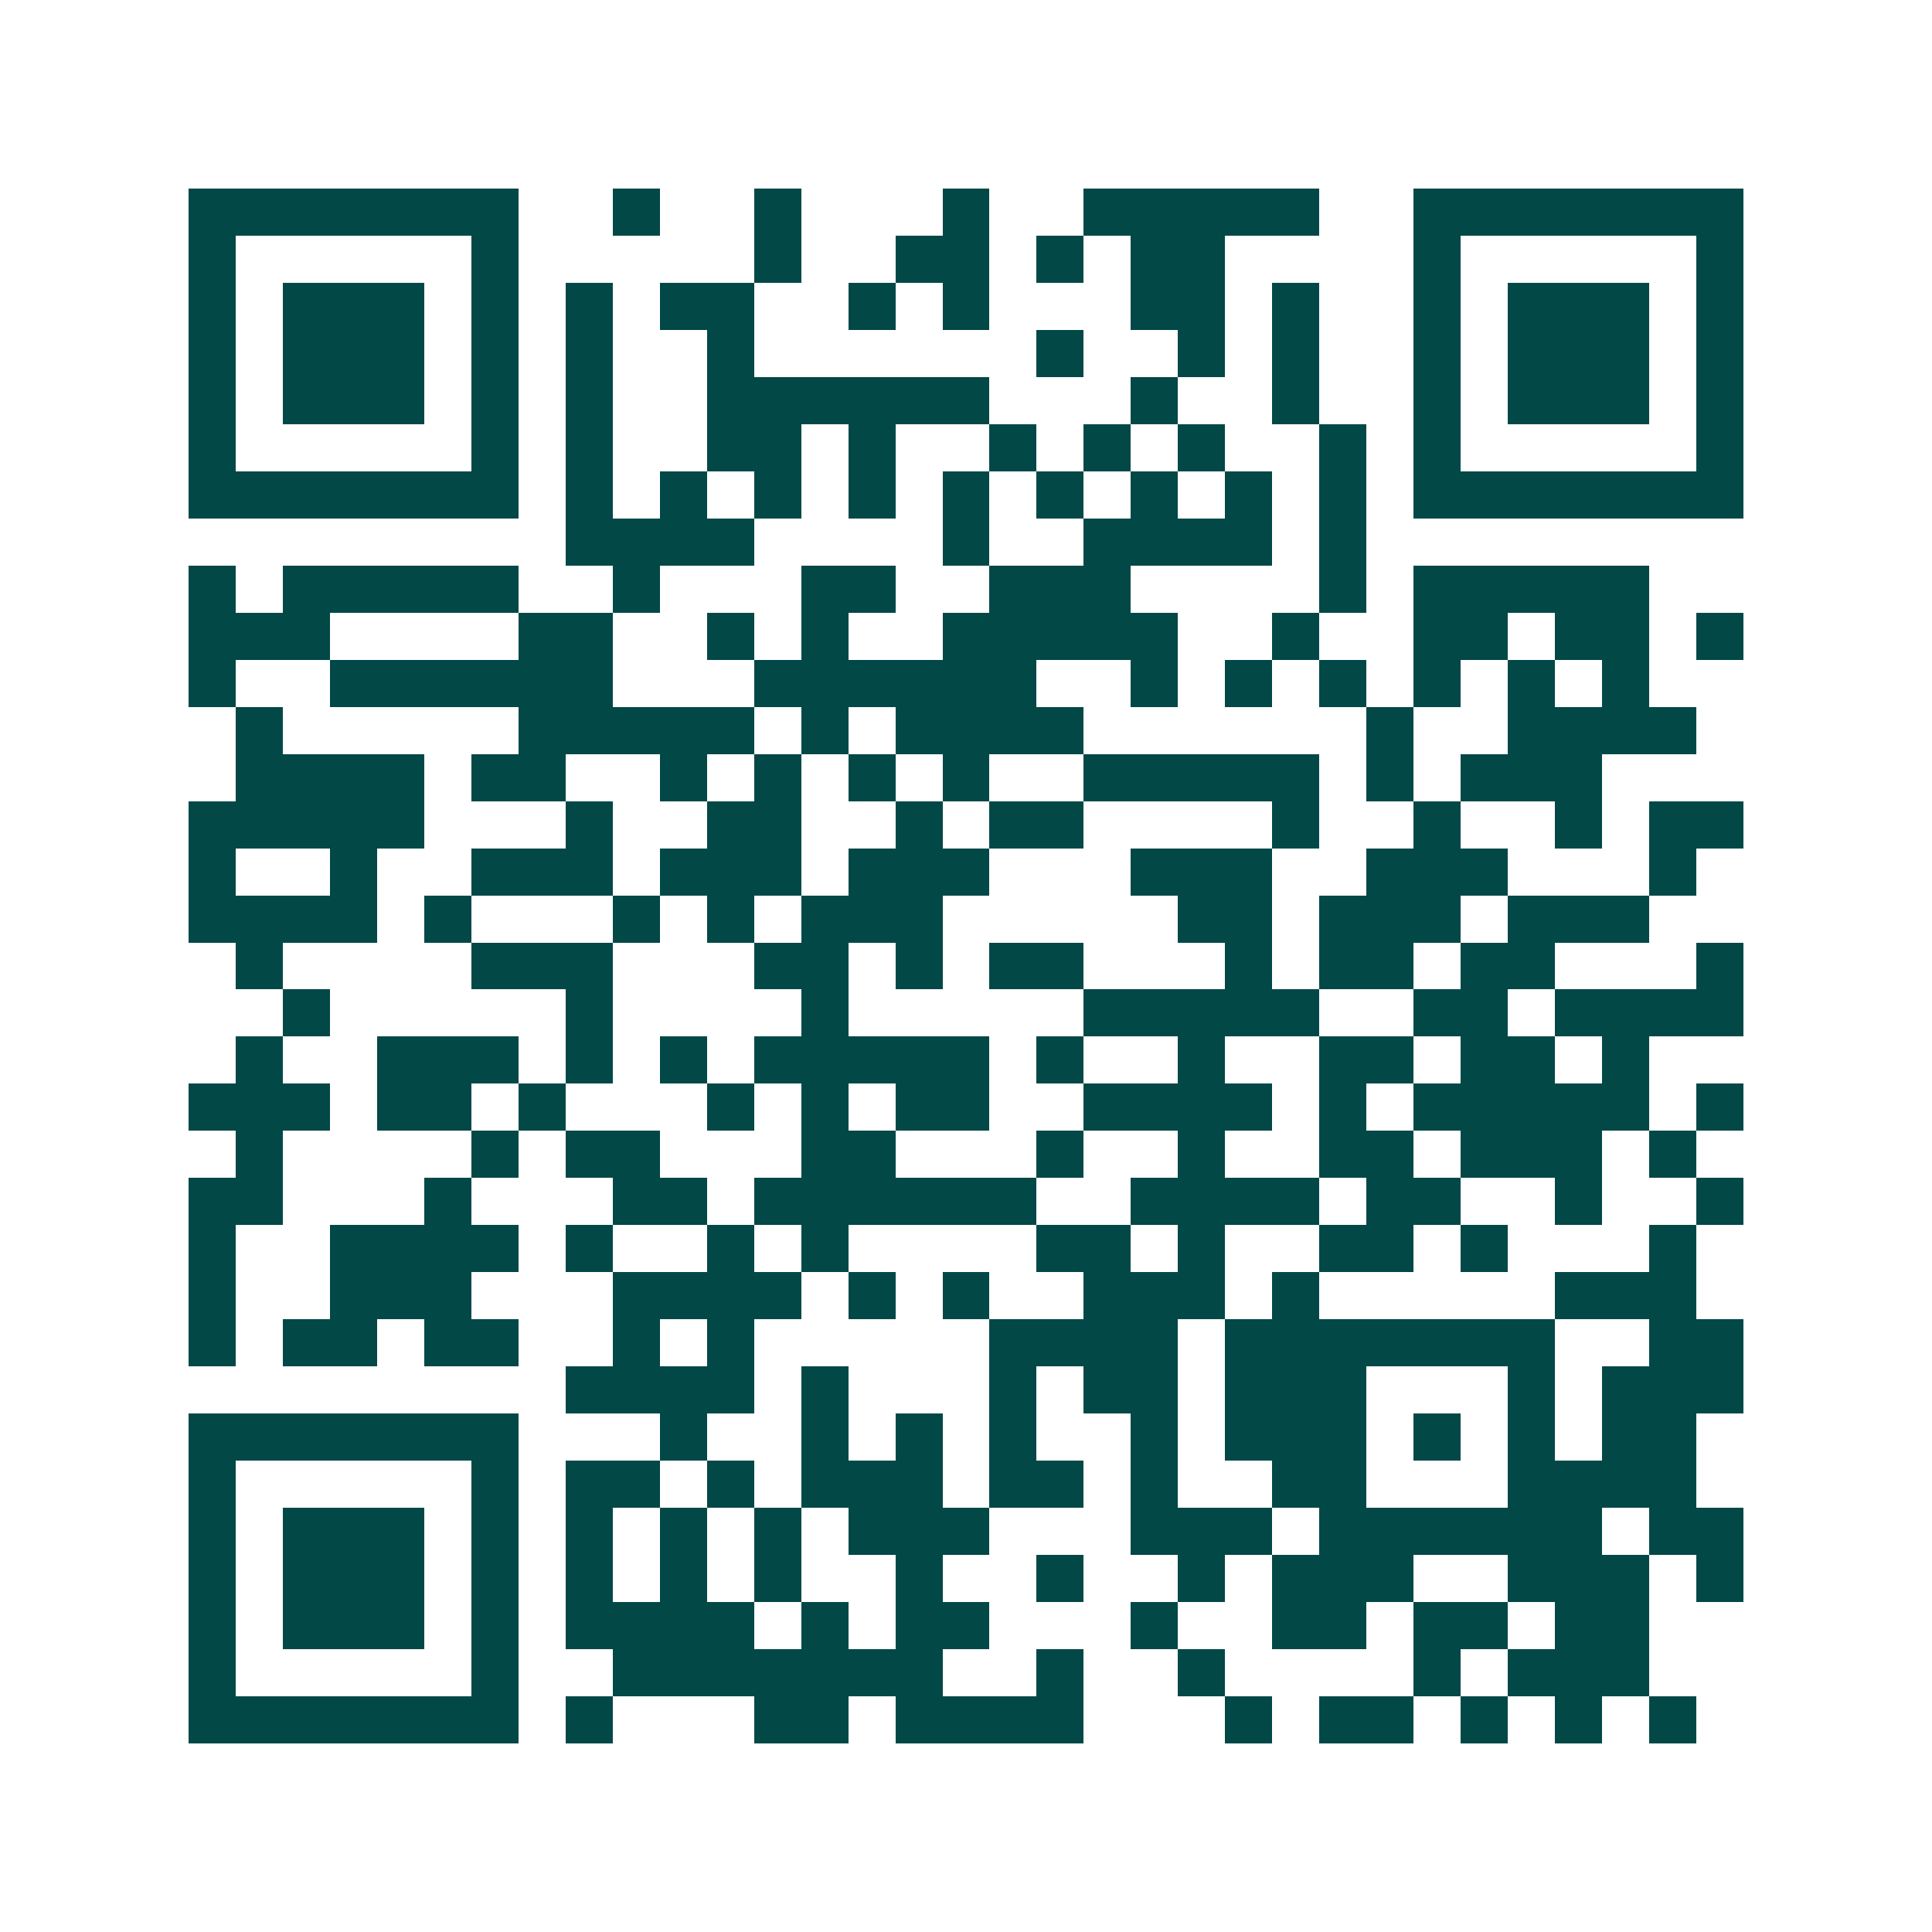 <svg xmlns="http://www.w3.org/2000/svg" width="200" height="200" viewBox="0 0 41 41" shape-rendering="crispEdges"><path fill="#ffffff" d="M0 0h41v41H0z"/><path stroke="#014847" d="M4 4.5h7m2 0h1m2 0h1m3 0h1m2 0h5m2 0h7M4 5.5h1m5 0h1m5 0h1m2 0h2m1 0h1m1 0h2m4 0h1m5 0h1M4 6.5h1m1 0h3m1 0h1m1 0h1m1 0h2m2 0h1m1 0h1m3 0h2m1 0h1m2 0h1m1 0h3m1 0h1M4 7.5h1m1 0h3m1 0h1m1 0h1m2 0h1m6 0h1m2 0h1m1 0h1m2 0h1m1 0h3m1 0h1M4 8.5h1m1 0h3m1 0h1m1 0h1m2 0h6m3 0h1m2 0h1m2 0h1m1 0h3m1 0h1M4 9.5h1m5 0h1m1 0h1m2 0h2m1 0h1m2 0h1m1 0h1m1 0h1m2 0h1m1 0h1m5 0h1M4 10.5h7m1 0h1m1 0h1m1 0h1m1 0h1m1 0h1m1 0h1m1 0h1m1 0h1m1 0h1m1 0h7M12 11.5h4m4 0h1m2 0h4m1 0h1M4 12.5h1m1 0h5m2 0h1m3 0h2m2 0h3m4 0h1m1 0h5M4 13.5h3m4 0h2m2 0h1m1 0h1m2 0h5m2 0h1m2 0h2m1 0h2m1 0h1M4 14.5h1m2 0h6m3 0h6m2 0h1m1 0h1m1 0h1m1 0h1m1 0h1m1 0h1M5 15.5h1m5 0h5m1 0h1m1 0h4m6 0h1m2 0h4M5 16.5h4m1 0h2m2 0h1m1 0h1m1 0h1m1 0h1m2 0h5m1 0h1m1 0h3M4 17.5h5m3 0h1m2 0h2m2 0h1m1 0h2m4 0h1m2 0h1m2 0h1m1 0h2M4 18.5h1m2 0h1m2 0h3m1 0h3m1 0h3m3 0h3m2 0h3m3 0h1M4 19.5h4m1 0h1m3 0h1m1 0h1m1 0h3m5 0h2m1 0h3m1 0h3M5 20.5h1m4 0h3m3 0h2m1 0h1m1 0h2m3 0h1m1 0h2m1 0h2m3 0h1M6 21.5h1m5 0h1m4 0h1m5 0h5m2 0h2m1 0h4M5 22.5h1m2 0h3m1 0h1m1 0h1m1 0h5m1 0h1m2 0h1m2 0h2m1 0h2m1 0h1M4 23.5h3m1 0h2m1 0h1m3 0h1m1 0h1m1 0h2m2 0h4m1 0h1m1 0h5m1 0h1M5 24.5h1m4 0h1m1 0h2m3 0h2m3 0h1m2 0h1m2 0h2m1 0h3m1 0h1M4 25.5h2m3 0h1m3 0h2m1 0h6m2 0h4m1 0h2m2 0h1m2 0h1M4 26.5h1m2 0h4m1 0h1m2 0h1m1 0h1m4 0h2m1 0h1m2 0h2m1 0h1m3 0h1M4 27.5h1m2 0h3m3 0h4m1 0h1m1 0h1m2 0h3m1 0h1m5 0h3M4 28.5h1m1 0h2m1 0h2m2 0h1m1 0h1m5 0h4m1 0h7m2 0h2M12 29.5h4m1 0h1m3 0h1m1 0h2m1 0h3m3 0h1m1 0h3M4 30.5h7m3 0h1m2 0h1m1 0h1m1 0h1m2 0h1m1 0h3m1 0h1m1 0h1m1 0h2M4 31.5h1m5 0h1m1 0h2m1 0h1m1 0h3m1 0h2m1 0h1m2 0h2m3 0h4M4 32.5h1m1 0h3m1 0h1m1 0h1m1 0h1m1 0h1m1 0h3m3 0h3m1 0h6m1 0h2M4 33.5h1m1 0h3m1 0h1m1 0h1m1 0h1m1 0h1m2 0h1m2 0h1m2 0h1m1 0h3m2 0h3m1 0h1M4 34.5h1m1 0h3m1 0h1m1 0h4m1 0h1m1 0h2m3 0h1m2 0h2m1 0h2m1 0h2M4 35.5h1m5 0h1m2 0h7m2 0h1m2 0h1m4 0h1m1 0h3M4 36.5h7m1 0h1m3 0h2m1 0h4m3 0h1m1 0h2m1 0h1m1 0h1m1 0h1"/></svg>
